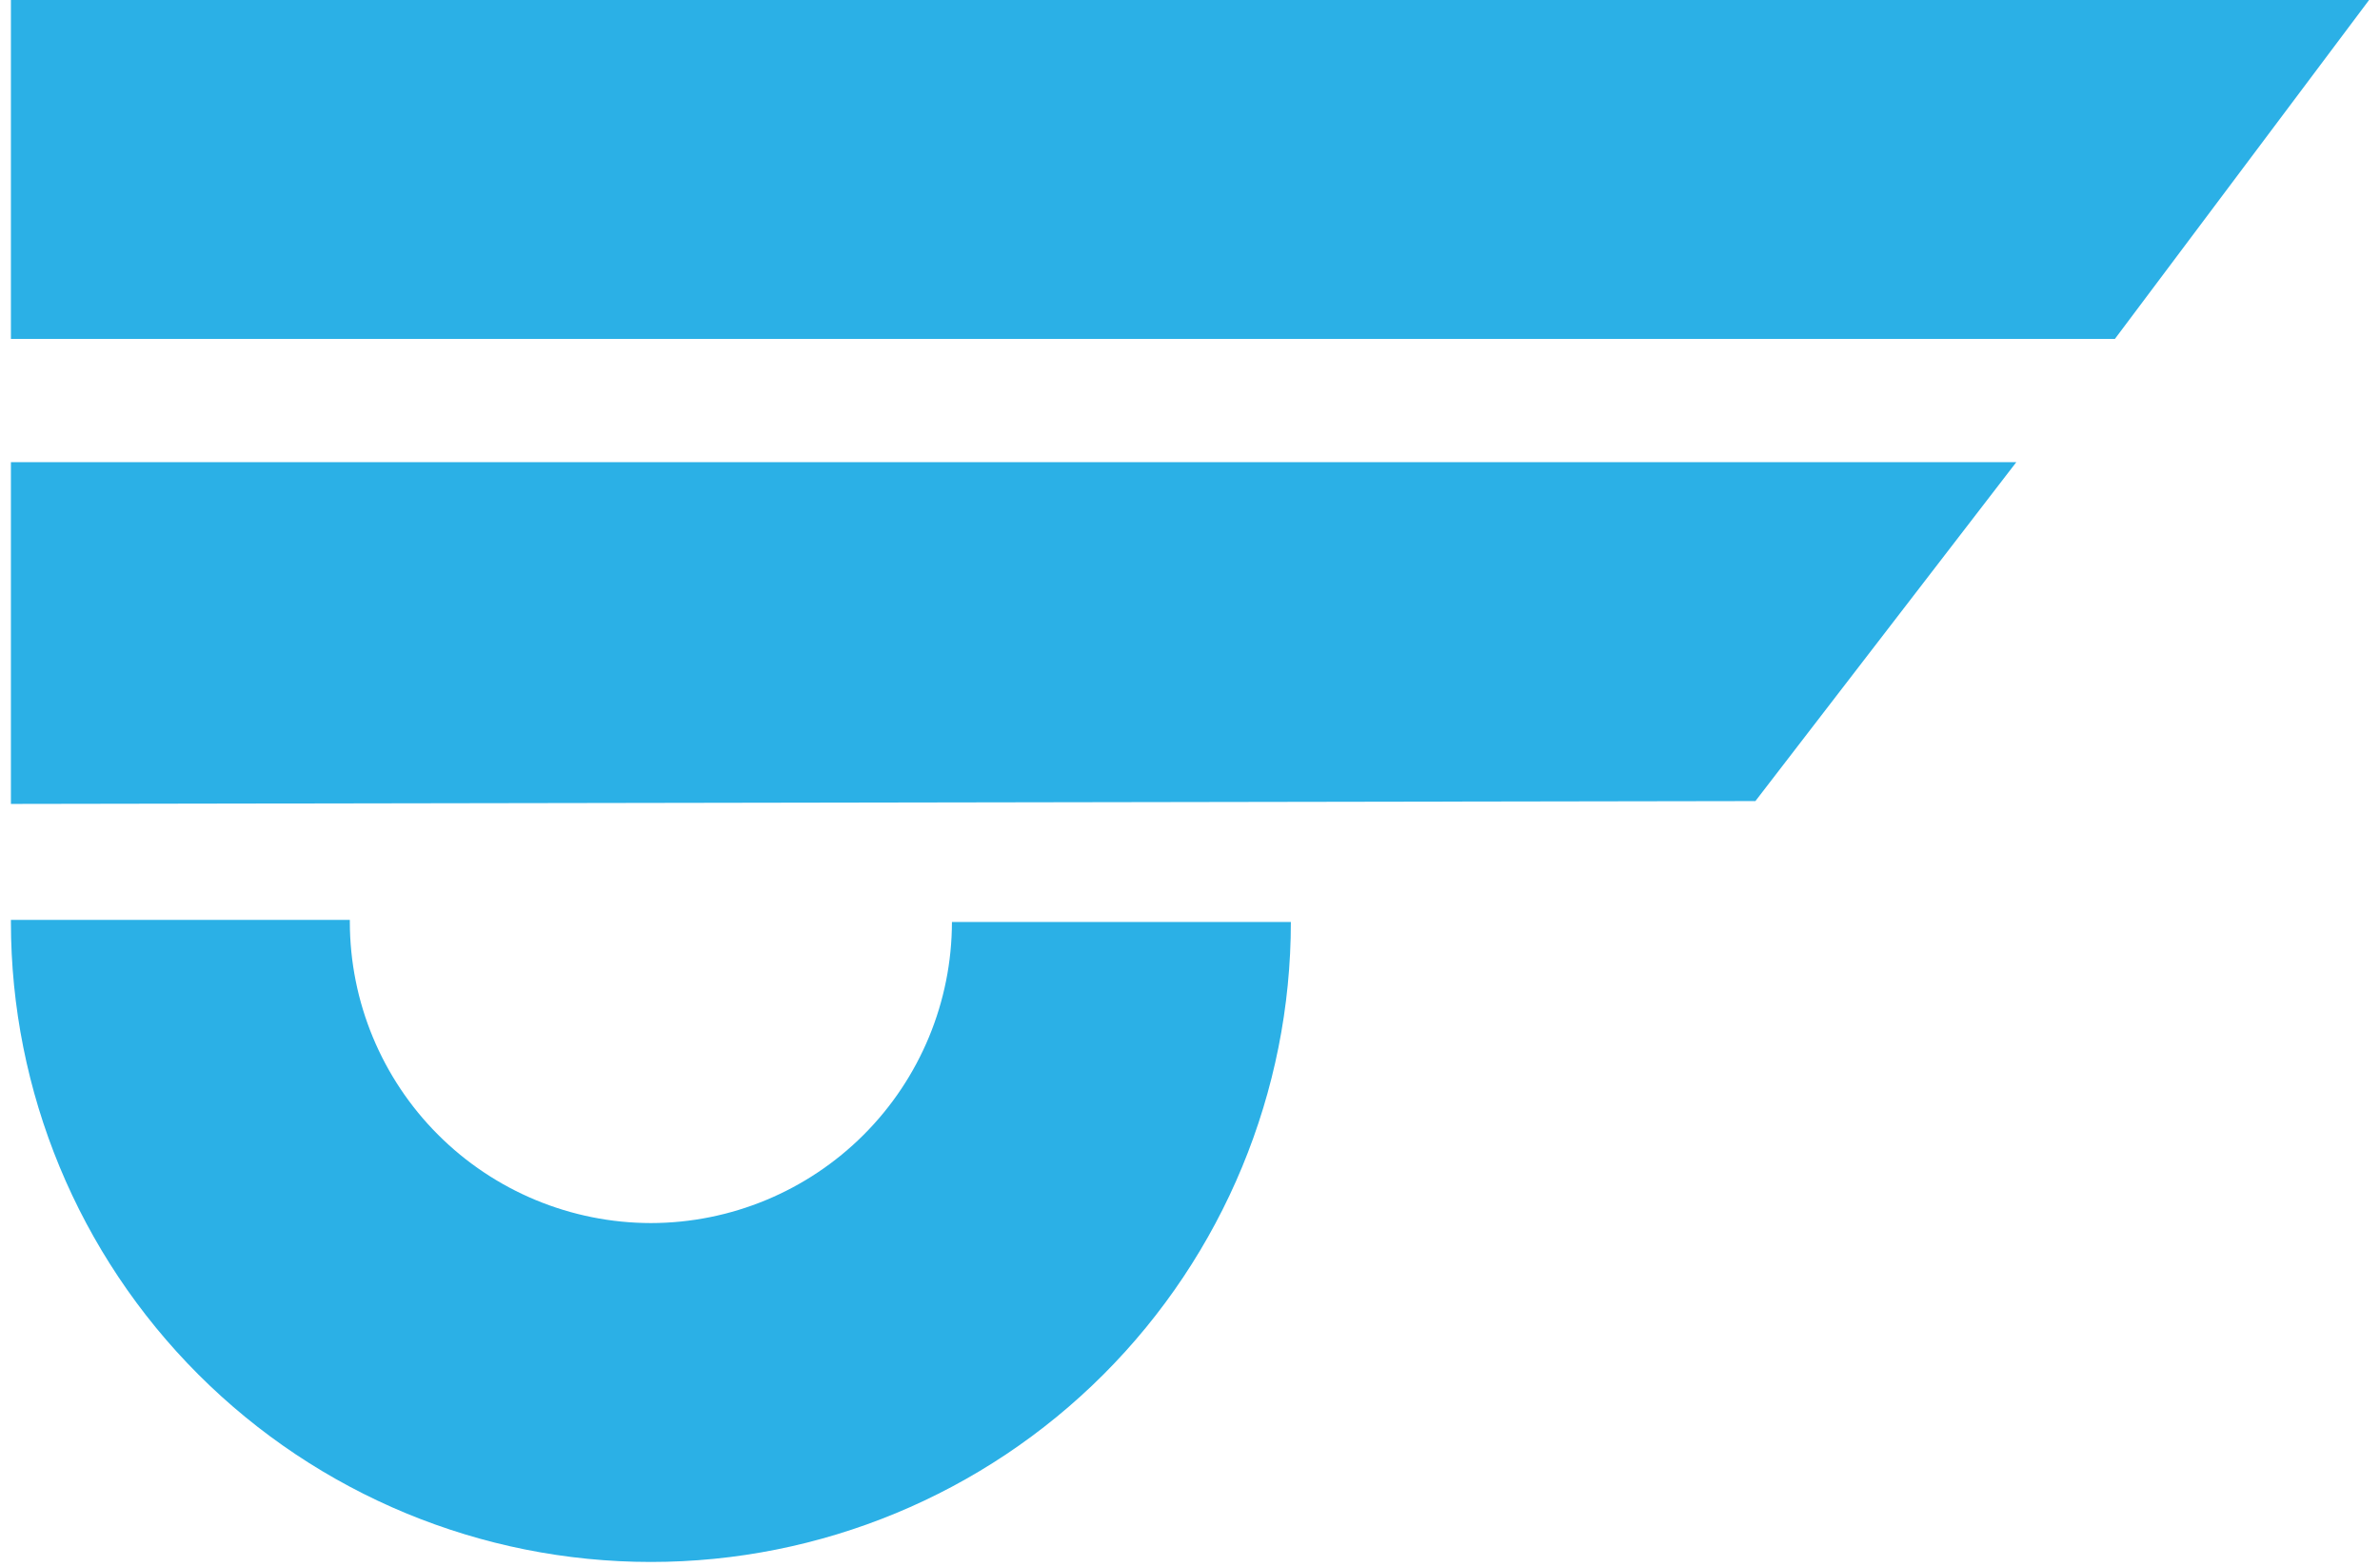 <svg xmlns="http://www.w3.org/2000/svg" width="82" height="54" viewBox="0 0 82 54" fill="none"><g id="fw-vertical-web-logo-mark-full-colour-rgb 1" clip-path="url(#clip0_62_6298)"><g id="full-rgb"><g id="logoMark"><path id="logoMark &lt;PathItem&gt;" d="M72.867 11.676H0.376V0H81.624L72.867 11.676Z" fill="#2BB0E6"></path><path id="logoMark &lt;PathItem&gt;_2" d="M22.426 42.139C19.676 42.136 17.039 41.042 15.094 39.097C13.15 37.153 12.056 34.516 12.053 31.766V31.694H0.376V31.766C0.376 37.614 2.7 43.222 6.835 47.357C10.97 51.492 16.578 53.815 22.426 53.815C28.273 53.815 33.882 51.492 38.017 47.357C42.152 43.222 44.475 37.614 44.475 31.766H32.798C32.795 34.516 31.701 37.153 29.757 39.097C27.812 41.042 25.176 42.136 22.426 42.139Z" fill="#2BB0E6"></path><path id="logoMark &lt;PathItem&gt;_3" d="M60.48 27.6L69.469 15.924H0.376V27.698L60.48 27.6Z" fill="#2BB0E6"></path></g></g></g><defs><clipPath id="clip0_62_6298"><rect width="81.247" height="53.815" fill="white" transform="translate(0.376)"></rect></clipPath></defs></svg>